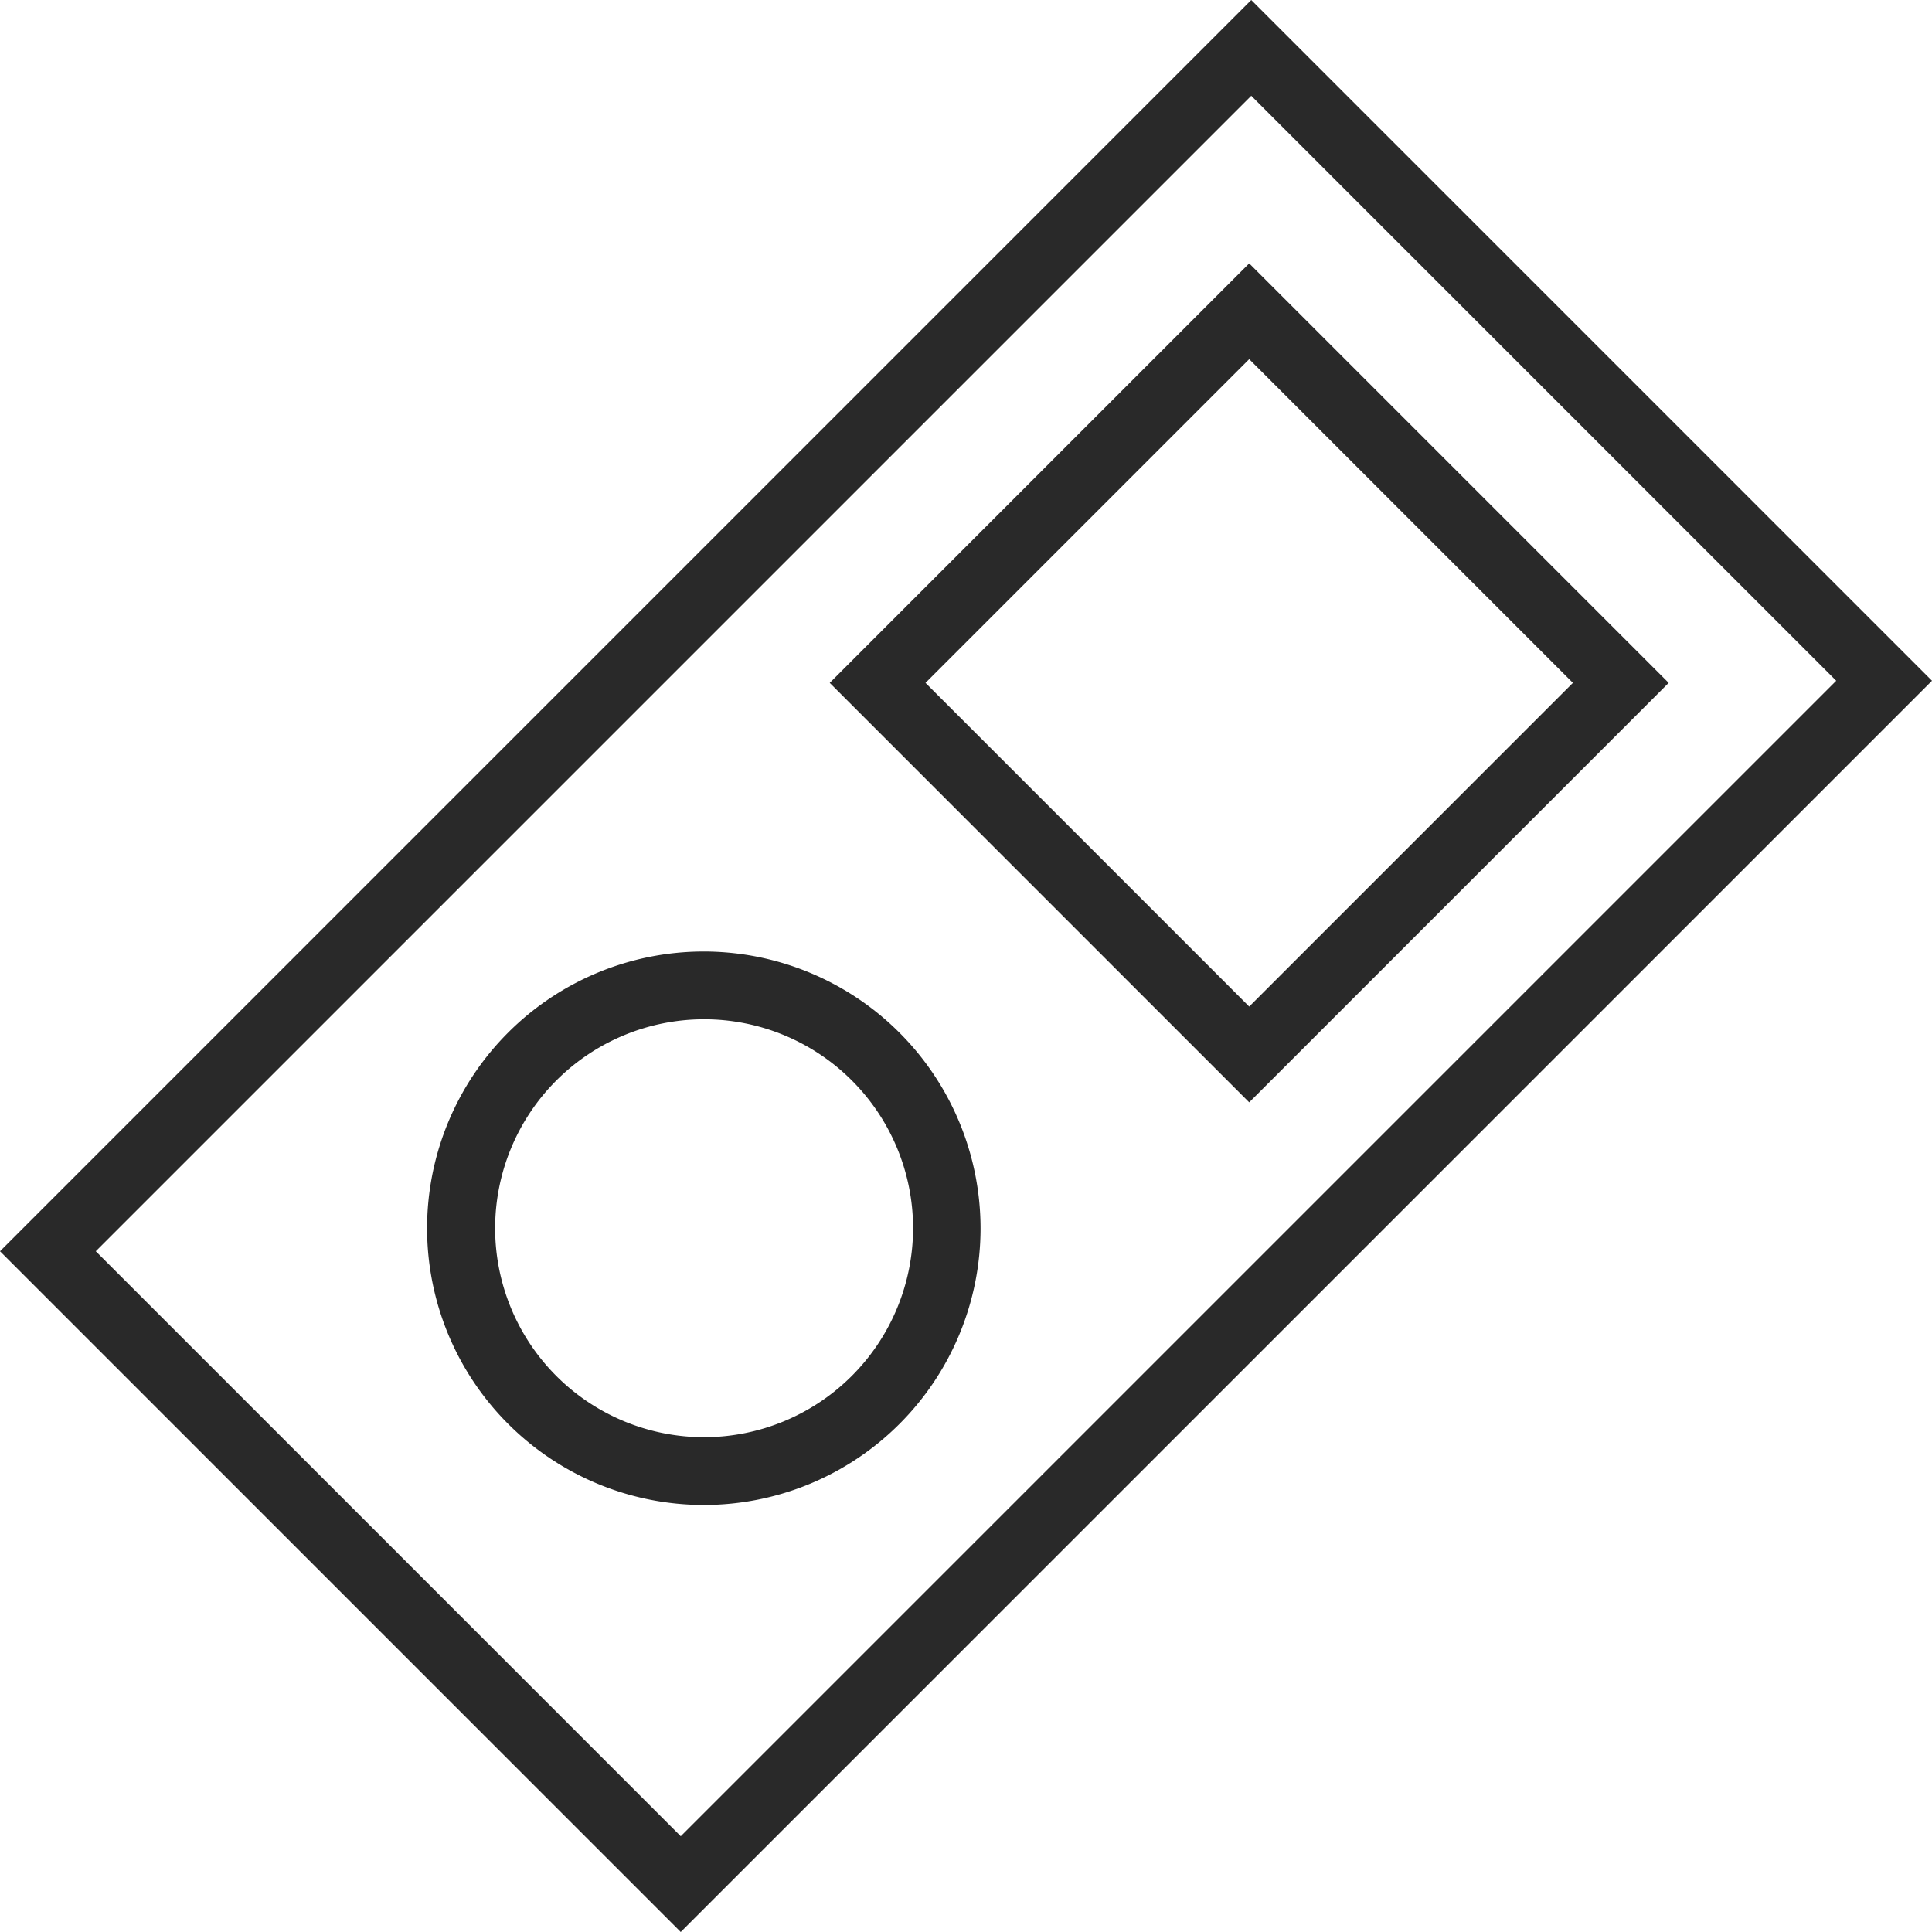 <?xml version="1.0" encoding="UTF-8"?>
<svg xmlns="http://www.w3.org/2000/svg" xmlns:xlink="http://www.w3.org/1999/xlink" id="Component_10_1" data-name="Component 10 – 1" width="33.728" height="33.728" viewBox="0 0 33.728 33.728">
  <defs>
    <clipPath id="clip-path">
      <rect id="Rectangle_2676" data-name="Rectangle 2676" width="33.728" height="33.728" fill="#292929"></rect>
    </clipPath>
  </defs>
  <path id="Path_5745" data-name="Path 5745" d="M1.672,21.844,21.844,1.672,32.056,11.884,11.884,32.056ZM21.844,0,0,21.844,11.884,33.728,33.728,11.884Z" fill="#292929"></path>
  <path id="Path_5746" data-name="Path 5746" d="M44.072,11.665l-7.323,7.323,7.323,7.323,7.323-7.323Zm-5.651,7.323,5.651-5.651,5.651,5.651-5.651,5.651Z" transform="translate(-22.264 -7.067)" fill="#292929"></path>
  <g id="Group_7273" data-name="Group 7273">
    <g id="Group_7272" data-name="Group 7272" transform="translate(0 0)" clip-path="url(#clip-path)">
      <path id="Path_5747" data-name="Path 5747" d="M23.747,42.143a4.831,4.831,0,1,0,4.831,4.831,4.836,4.836,0,0,0-4.831-4.831m0,8.479A3.648,3.648,0,1,1,27.4,46.974a3.652,3.652,0,0,1-3.648,3.648" transform="translate(-11.46 -25.532)" fill="#292929"></path>
    </g>
  </g>
</svg>

